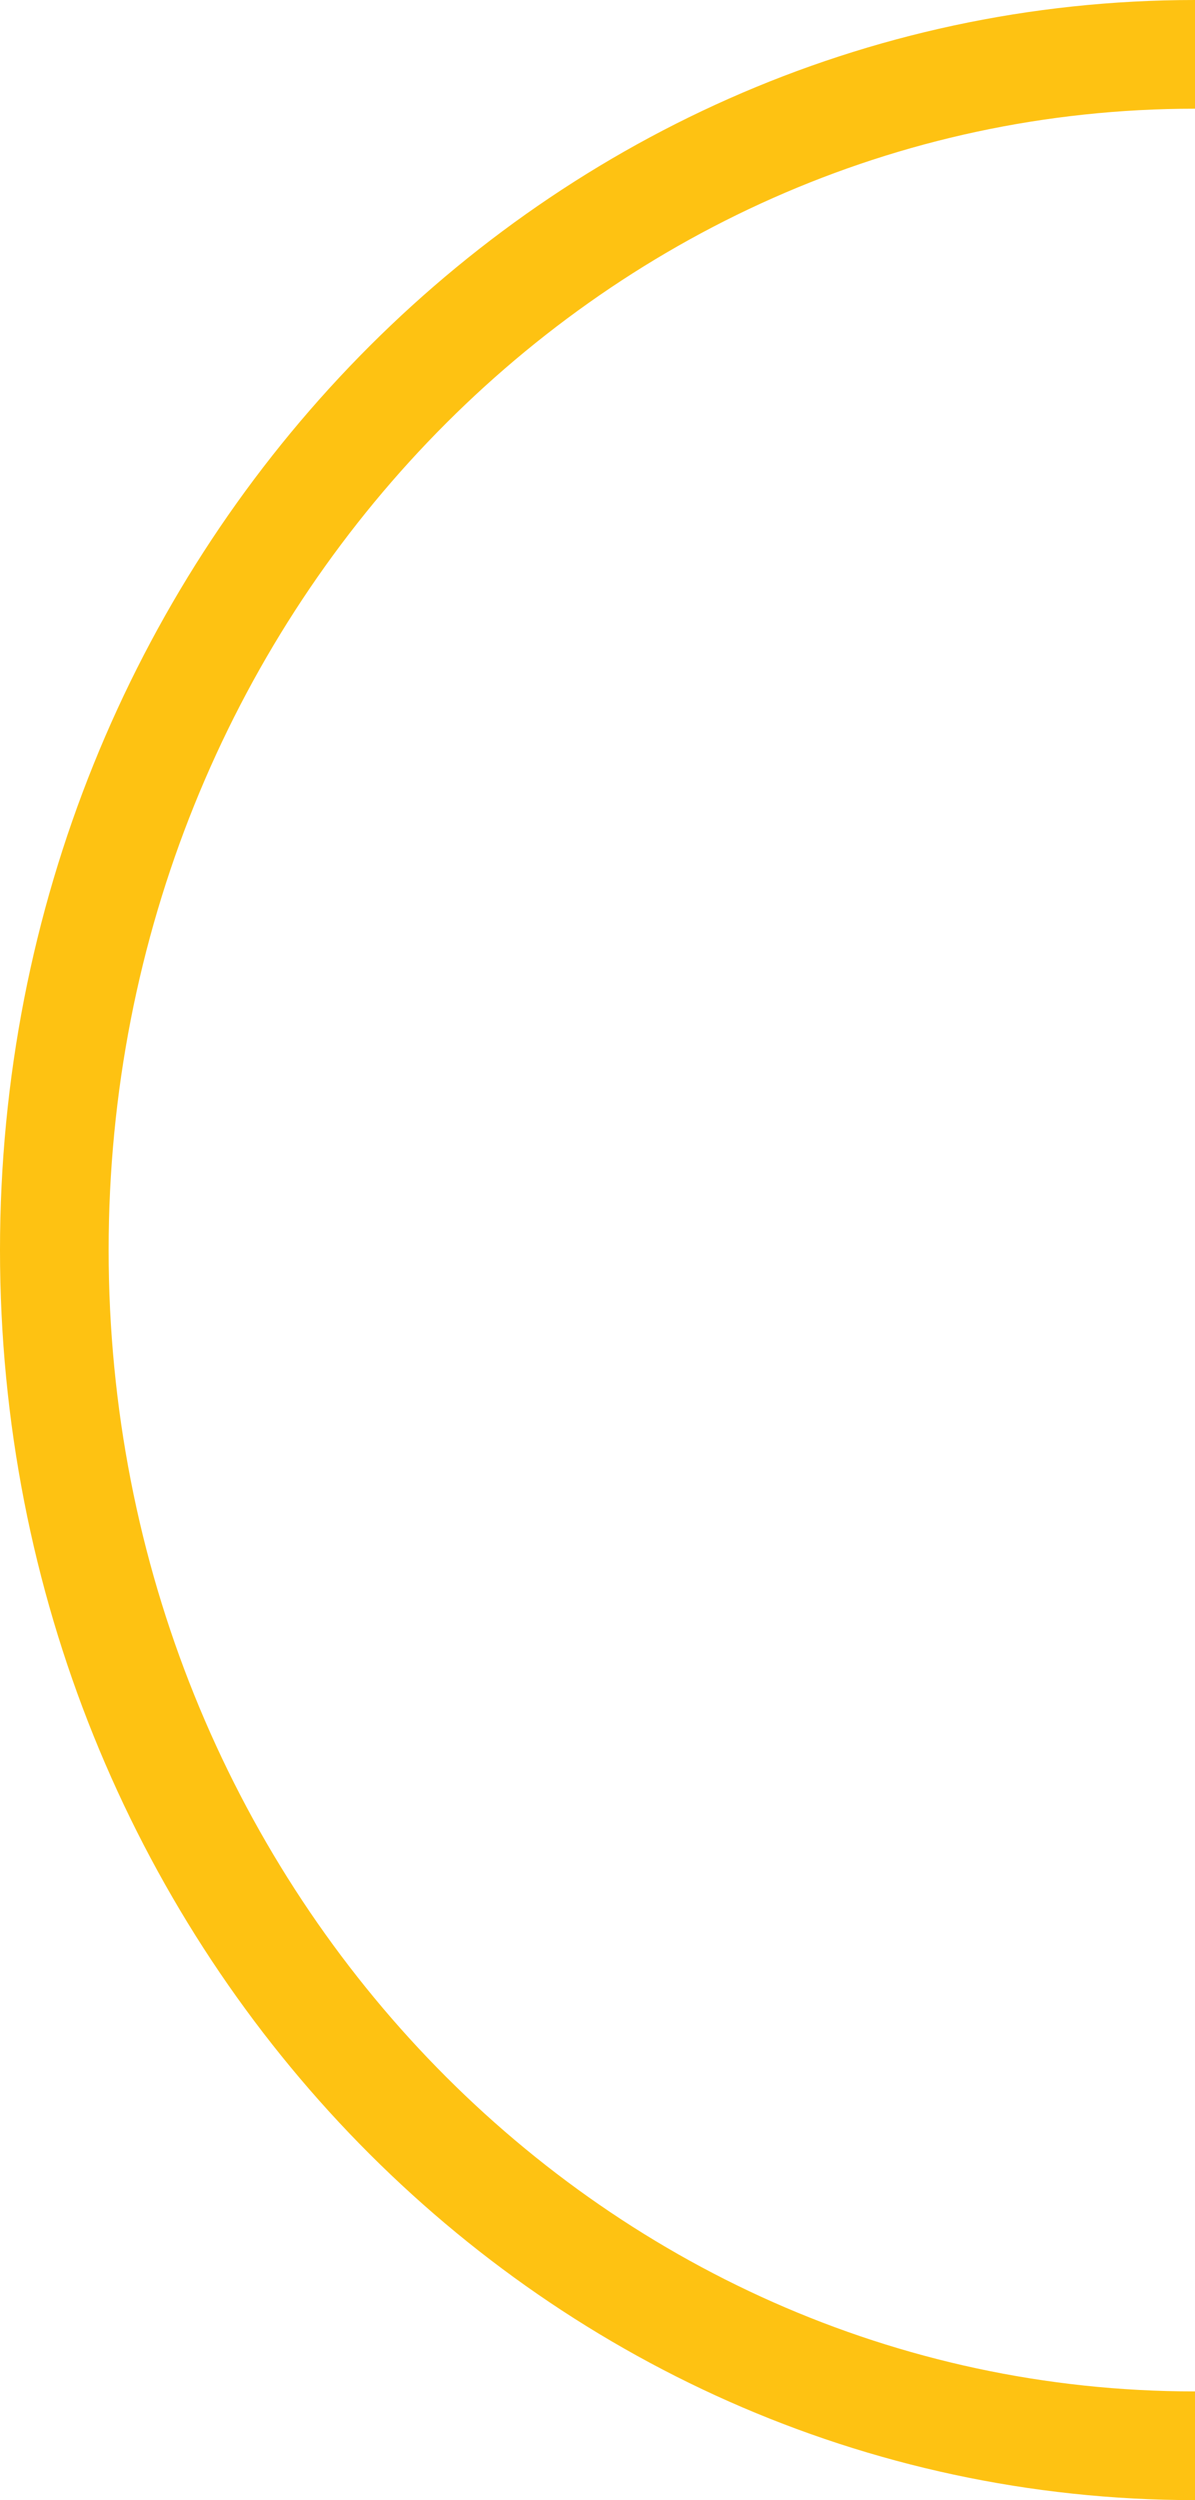 <svg width="110" height="230" viewBox="0 0 110 230" fill="none" xmlns="http://www.w3.org/2000/svg">
<path d="M110 5C52.01 5 5 54.249 5 115C5 175.751 52.01 225 110 225" stroke="#FEC212" stroke-width="10"/>
</svg>
